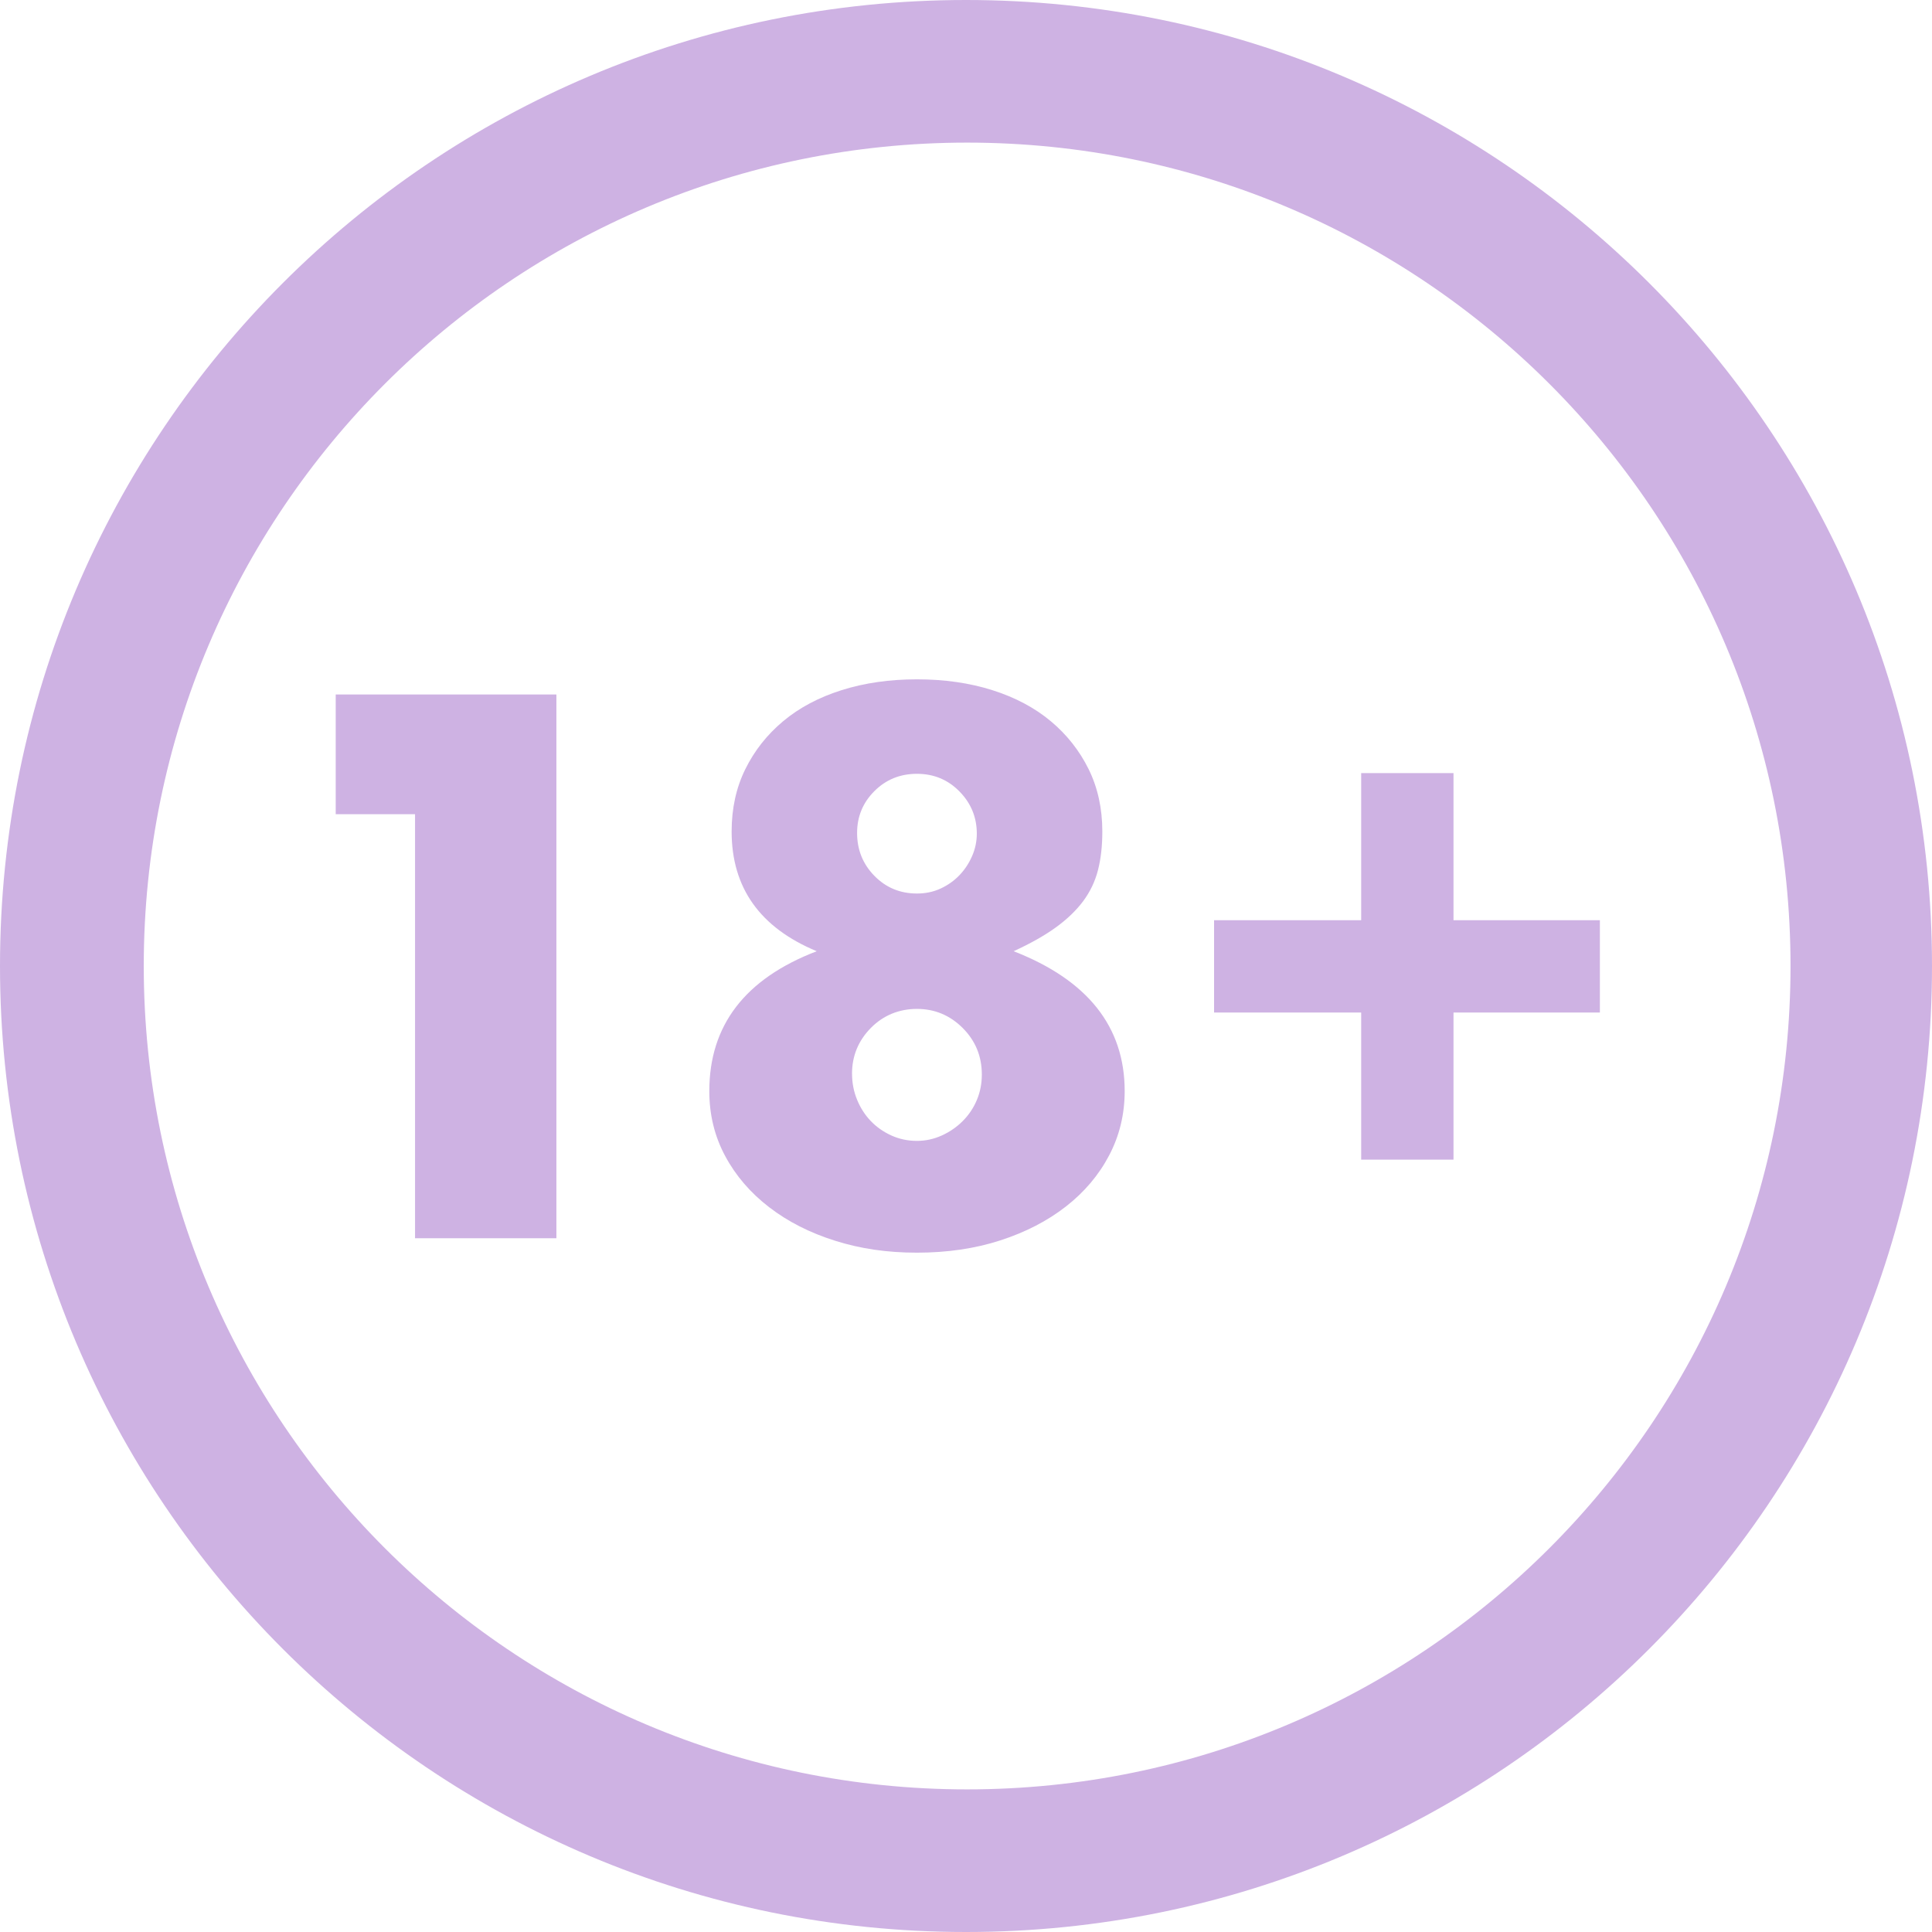 <?xml version="1.0" encoding="UTF-8"?><svg xmlns="http://www.w3.org/2000/svg" viewBox="0 0 1035.12 1035.12"><defs><style>.d{fill:#ceb2e3;}</style></defs><g id="a"/><g id="b"><g id="c"><g><path class="d" d="M517.56,0C231.72,0,0,231.72,0,517.56s231.72,517.56,517.56,517.56,517.56-231.72,517.56-517.56S803.4,0,517.56,0Zm.61,958.71c-243.64,0-441.15-197.51-441.15-441.15S274.53,76.41,518.17,76.41s441.15,197.51,441.15,441.15-197.51,441.15-441.15,441.15Z"/><g><path class="d" d="M222.37,436.23h-42.5v-64.14h118.23v291.33h-75.73v-227.19Z"/><path class="d" d="M437.58,509.64c-30.4-12.62-45.59-34-45.59-64.14,0-12.36,2.44-23.5,7.34-33.42,4.89-9.91,11.65-18.48,20.28-25.69,8.63-7.21,19.06-12.75,31.3-16.62,12.23-3.86,25.69-5.8,40.38-5.8s28.14,1.93,40.38,5.8c12.23,3.87,22.66,9.41,31.3,16.62,8.63,7.21,15.39,15.78,20.29,25.69,4.89,9.92,7.34,21.06,7.34,33.42,0,7.73-.77,14.62-2.32,20.67-1.55,6.06-4.19,11.59-7.92,16.62-3.74,5.02-8.63,9.72-14.68,14.1-6.06,4.38-13.59,8.63-22.6,12.75,39.66,15.45,59.5,40.44,59.5,74.96,0,12.36-2.77,23.83-8.31,34.39-5.54,10.56-13.27,19.7-23.18,27.43-9.92,7.73-21.64,13.78-35.16,18.16-13.52,4.38-28.4,6.57-44.63,6.57s-30.33-2.13-43.85-6.38c-13.52-4.25-25.31-10.24-35.35-17.97-10.05-7.73-17.91-16.87-23.57-27.43-5.67-10.56-8.5-22.15-8.5-34.77,0-35.29,19.19-60.27,57.57-74.96Zm18.93,65.68c0,4.9,.9,9.53,2.7,13.91,1.8,4.38,4.25,8.18,7.34,11.4,3.09,3.22,6.76,5.8,11.01,7.73,4.25,1.93,8.82,2.9,13.72,2.9,4.64,0,9.08-.97,13.33-2.9,4.25-1.93,7.98-4.5,11.2-7.73,3.22-3.22,5.73-6.95,7.53-11.2,1.8-4.25,2.7-8.82,2.7-13.72,0-9.79-3.42-18.09-10.24-24.92-6.83-6.82-15.01-10.24-24.53-10.24s-18.03,3.42-24.73,10.24c-6.7,6.83-10.05,15.01-10.05,24.53Zm2.7-129.05c0,9.02,3.09,16.68,9.27,22.99,6.18,6.31,13.78,9.47,22.8,9.47,4.64,0,8.89-.9,12.75-2.7,3.86-1.8,7.21-4.18,10.05-7.15,2.83-2.96,5.08-6.38,6.76-10.24,1.67-3.86,2.51-7.85,2.51-11.98,0-8.75-3.09-16.29-9.27-22.6-6.18-6.31-13.78-9.47-22.8-9.47s-16.61,3.09-22.8,9.27c-6.18,6.18-9.27,13.66-9.27,22.41Z"/><path class="d" d="M650.47,493.03h78.82v-78.82h49.46v78.82h78.43v49.46h-78.43v78.82h-49.46v-78.82h-78.82v-49.46Z"/></g></g></g></g></svg>